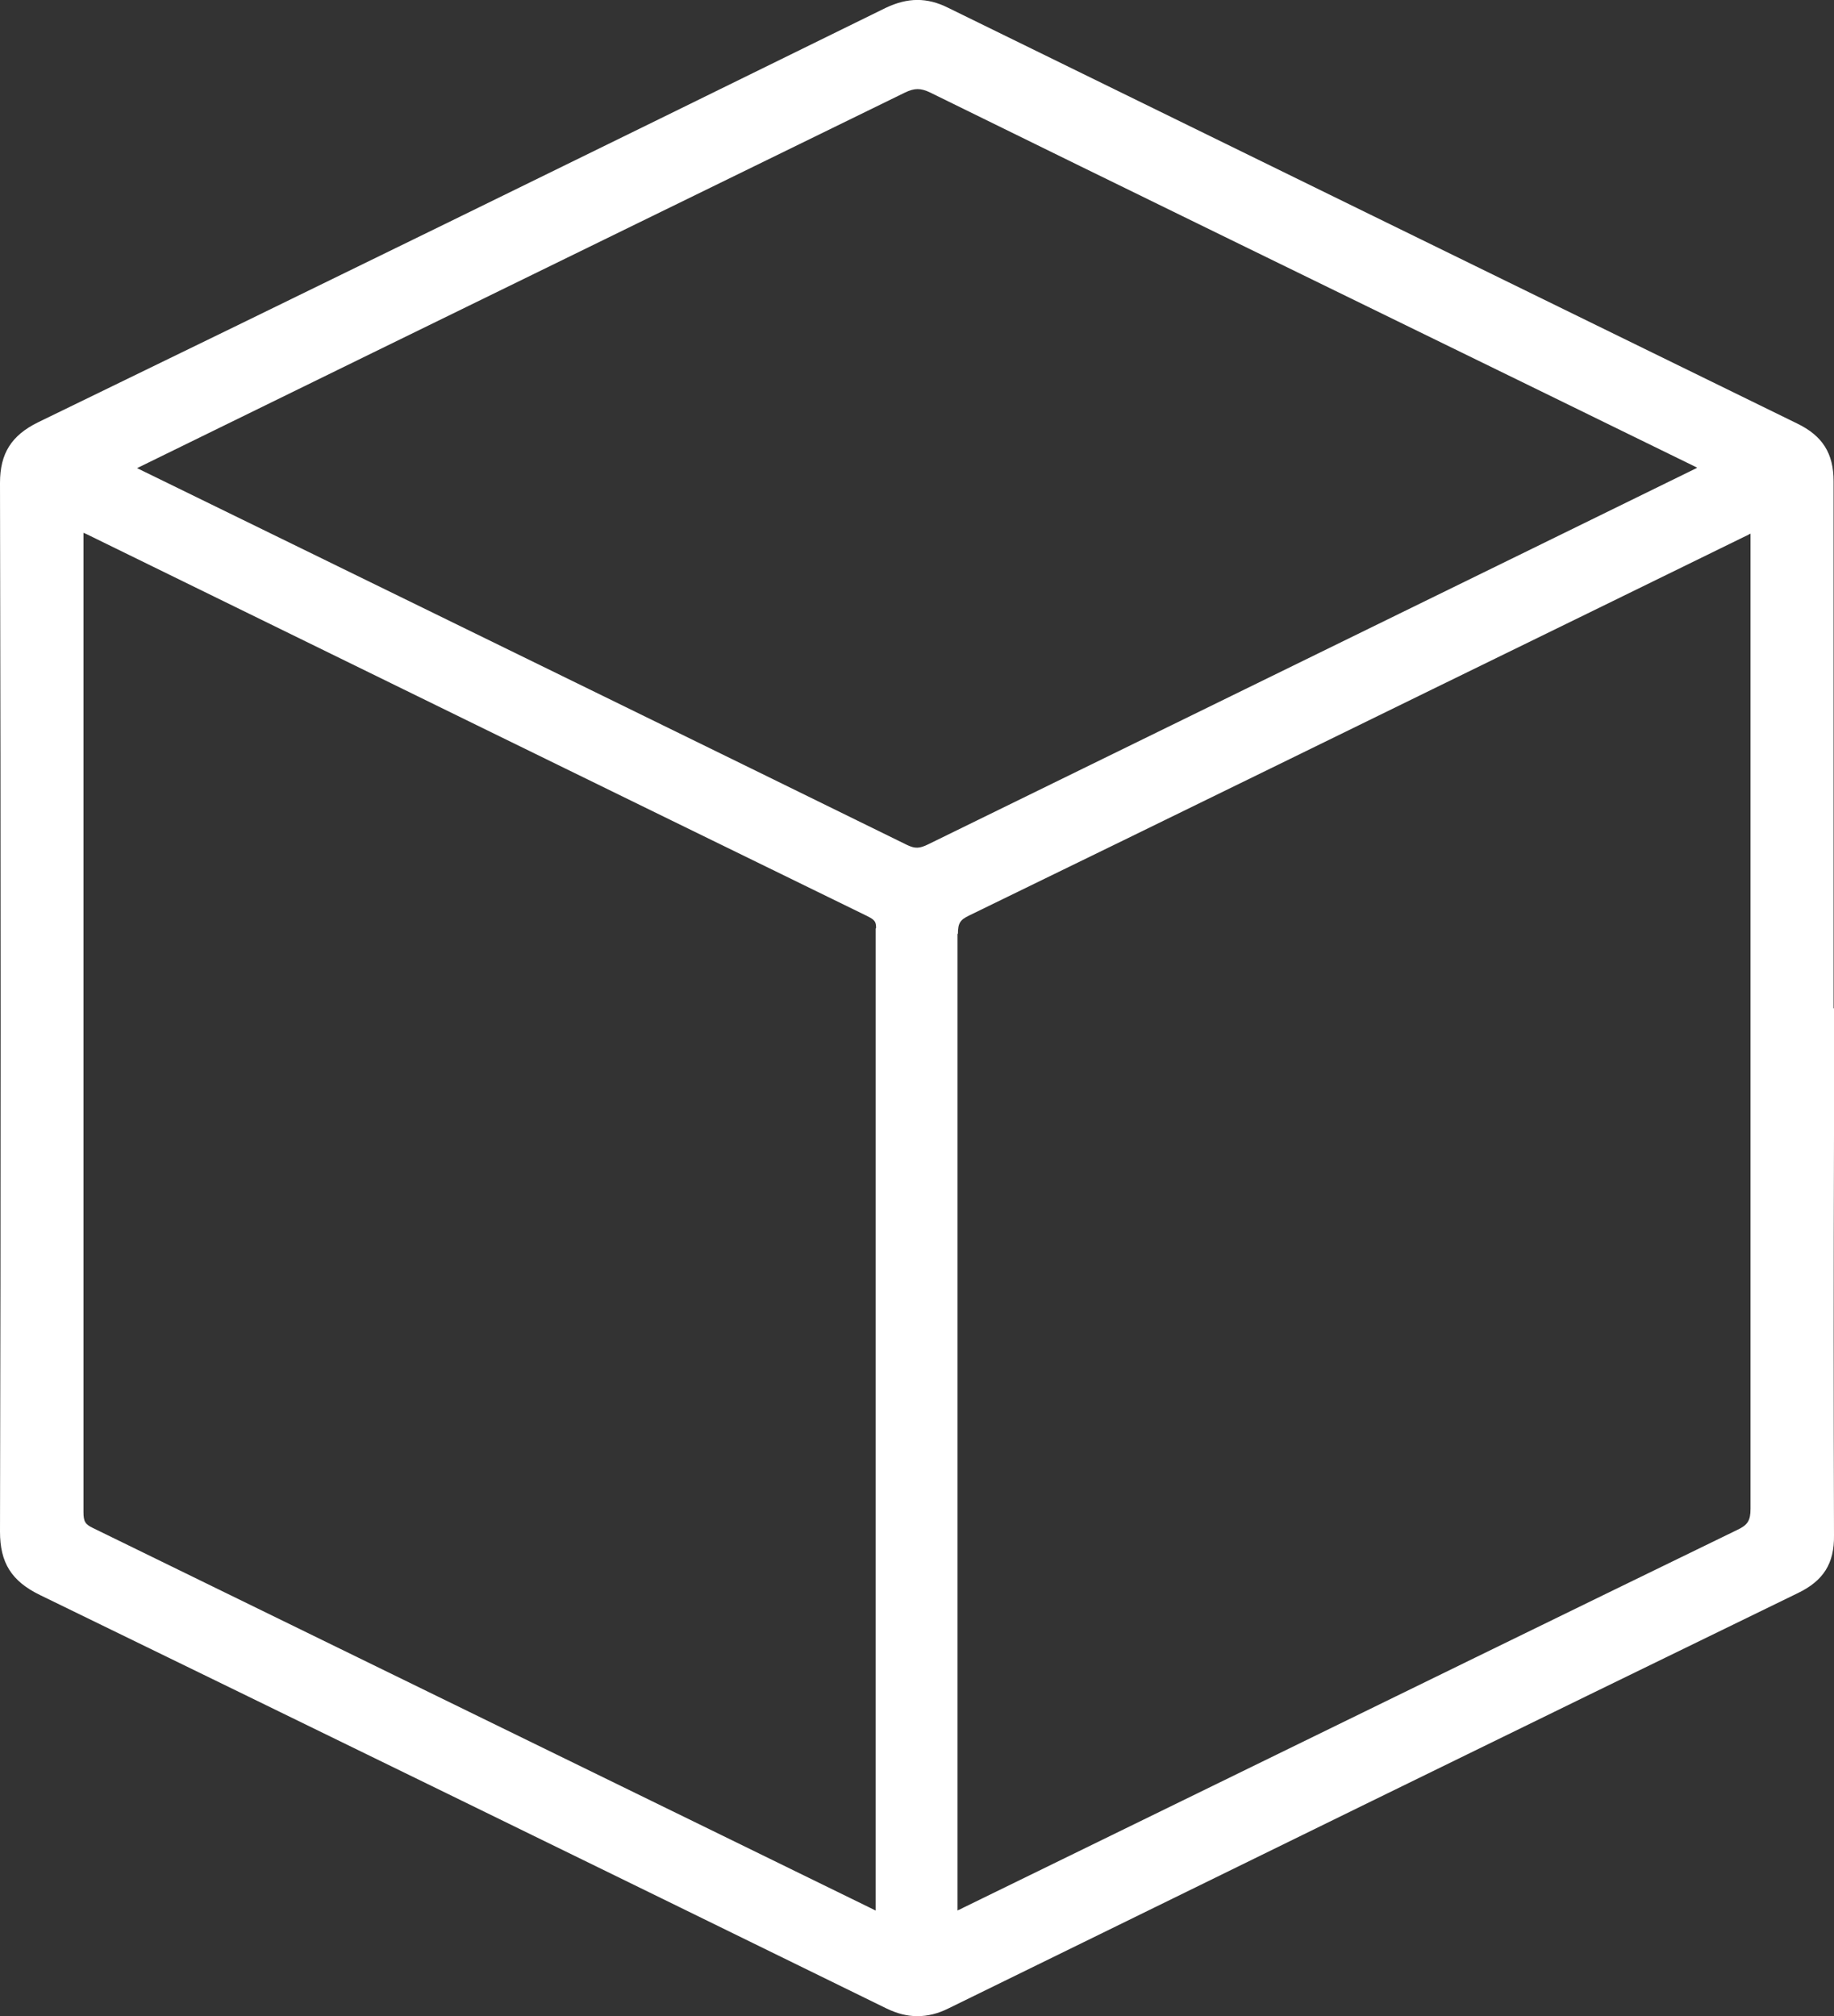 <svg xmlns="http://www.w3.org/2000/svg" id="Calque_2" data-name="Calque 2" viewBox="0 0 44.82 49.27"><rect x="0" y="0" width="44.82" height="49.27" fill="#333333" stroke="none"/><defs><style> .cls-1 { fill: #fff; stroke-width: 0px; } </style></defs><g id="Calque_1-2" data-name="Calque 1"><path class="cls-1" d="m44.81,24.64v-2.73c0-3.38,0-6.77,0-10.15,0-.68-.27-1.11-.89-1.41C37.01,6.97,30.09,3.58,23.17.19c-.52-.26-.99-.25-1.52,0C14.1,3.9,7.32,7.22.93,10.32.28,10.64,0,11.08,0,11.8.02,21,.02,29.38,0,37.43c0,.76.28,1.21.98,1.55,6.41,3.12,13.17,6.42,20.68,10.1.27.13.51.19.76.19s.5-.06.76-.19c6.92-3.39,13.83-6.78,20.76-10.15.62-.3.89-.72.88-1.41-.01-3.25-.01-6.51,0-9.76v-3.12Zm-23.41-1.95c0,6.38,0,12.76,0,19.14v4.86s-.08-.04-.12-.06l-3.66-1.79c-5.12-2.5-10.23-5-15.35-7.5-.19-.09-.23-.16-.23-.39,0-7.94,0-15.88,0-23.82,0-.04,0-.08,0-.11.02.01.05.02.09.04,6.35,3.11,12.7,6.22,19.05,9.32.2.1.23.14.23.3Zm2.01.14c0-.27.05-.35.28-.46,5.04-2.45,10.07-4.92,15.11-7.38l3.78-1.85c.07-.03.14-.07.2-.1,0,.07,0,.16,0,.25v3.72c0,6.62,0,13.24,0,19.86,0,.29-.07.4-.33.52-4.28,2.08-8.55,4.17-12.83,6.26l-6.06,2.96s-.08.04-.12.06c-.01,0-.03.01-.04.02v-3.82c0-6.69,0-13.37,0-20.06Zm18.08-11.41s-.03.02-.05.03l-3.98,1.95c-4.92,2.41-9.85,4.82-14.77,7.23-.22.11-.33.11-.52.02-5.09-2.5-10.19-4.99-15.28-7.48l-3.54-1.73,5.78-2.83c4.33-2.12,8.66-4.23,12.99-6.35.23-.11.38-.11.61,0,4.88,2.4,9.77,4.78,14.66,7.17l4.11,2.01Z"></path></g></svg>